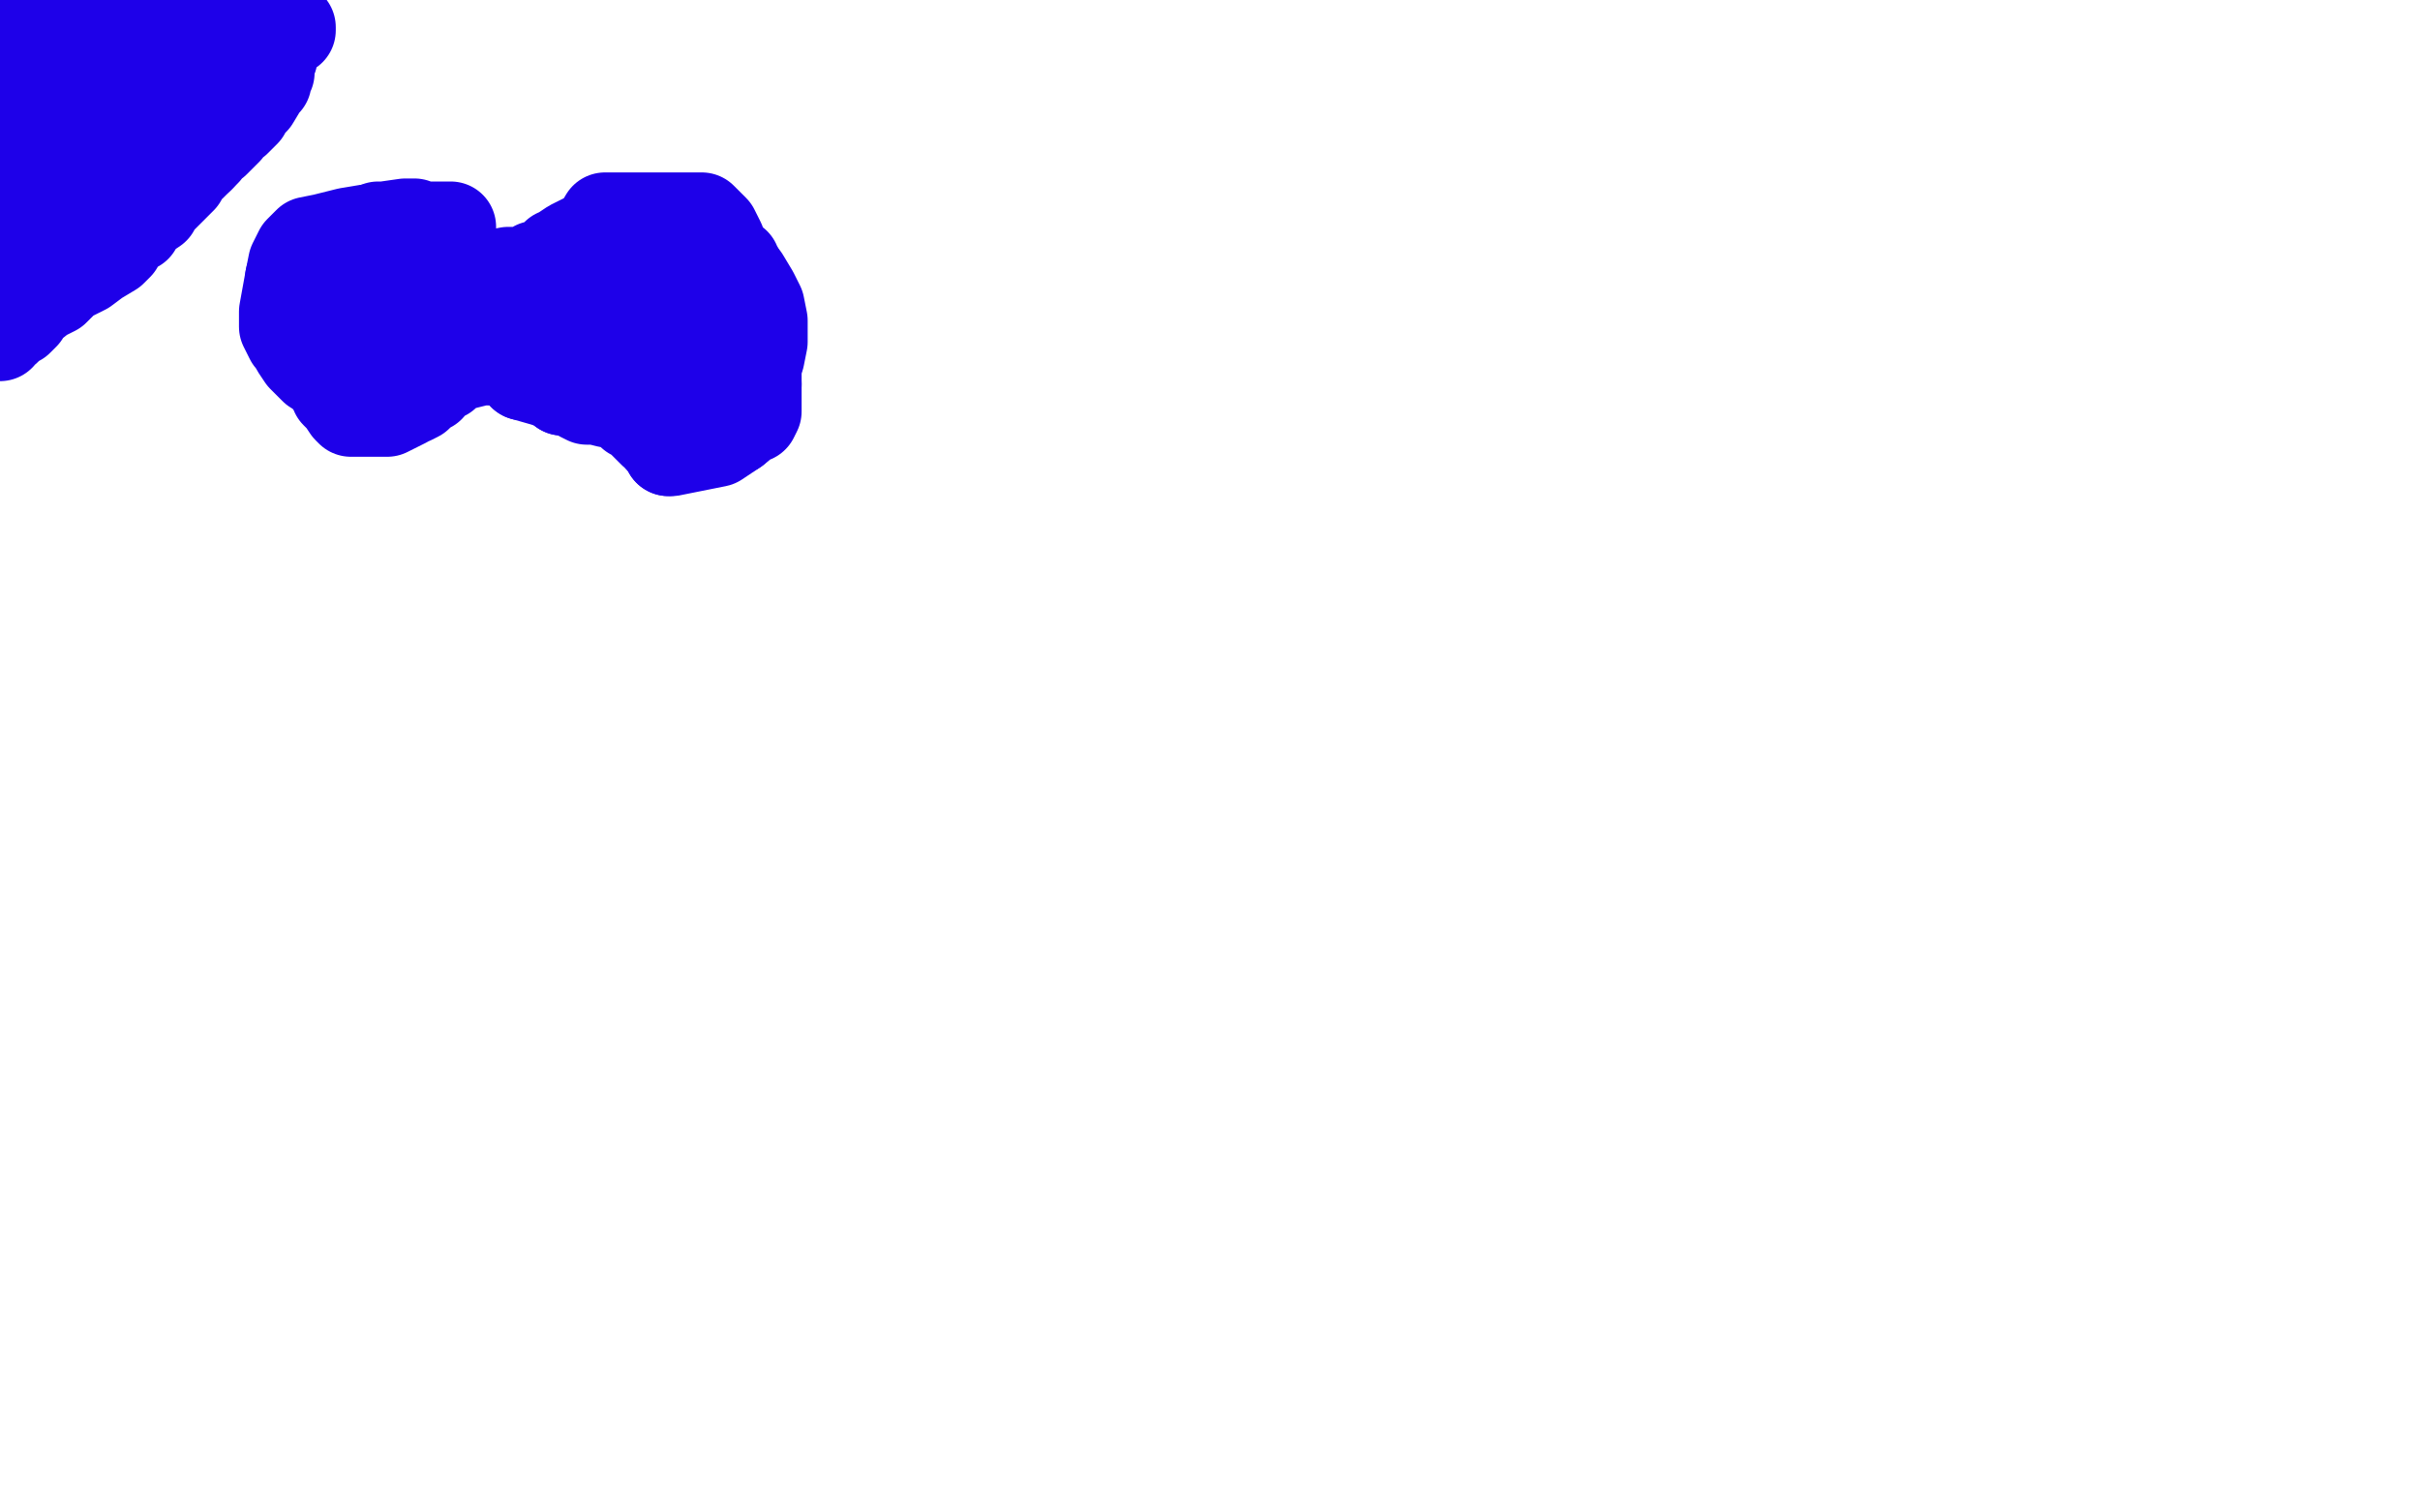 <?xml version="1.0" standalone="no"?>
<!DOCTYPE svg PUBLIC "-//W3C//DTD SVG 1.1//EN"
"http://www.w3.org/Graphics/SVG/1.1/DTD/svg11.dtd">

<svg width="800" height="500" version="1.1" xmlns="http://www.w3.org/2000/svg" xmlns:xlink="http://www.w3.org/1999/xlink" style="stroke-antialiasing: false"><desc>This SVG has been created on https://colorillo.com/</desc><rect x='0' y='0' width='800' height='500' style='fill: rgb(255,255,255); stroke-width:0' /><polyline points="2,3 1,4 1,4 1,5 1,5 0,7 0,7 0,8 0,8 0,9 0,9 0,10 0,10 0,11 0,11" style="fill: none; stroke: #1e00e9; stroke-width: 30; stroke-linejoin: round; stroke-linecap: round; stroke-antialiasing: false; stroke-antialias: 0; opacity: 1.0"/>
<polyline points="13,12 13,11 13,11 13,12 13,12 13,14 13,16 13,17 13,18 12,19 12,20 12,21 10,23 10,24 9,25 9,26 9,27 8,27 8,28 7,30 7,31 7,32 7,33 6,34 5,35 5,36 5,37 5,38 5,39 5,40 5,41 5,42 5,43 5,44 5,45 5,46 5,48 4,49 4,50 4,51 4,52 3,53 3,55 3,56 3,57 3,58 3,60 3,61 3,62 3,63 3,65 3,66 3,67 3,68 4,70 4,71 4,72 4,73 4,74 4,76 4,77 5,79 5,80 5,81 6,83 7,84 7,85 7,86 8,85 10,82 14,78 18,74 21,71" style="fill: none; stroke: #1e00e9; stroke-width: 30; stroke-linejoin: round; stroke-linecap: round; stroke-antialiasing: false; stroke-antialias: 0; opacity: 1.0"/>
<polyline points="21,71 24,68 25,67 26,66 28,64 29,62 30,60 33,58 34,57 35,55 36,53 38,51 39,50 40,48 41,47" style="fill: none; stroke: #1e00e9; stroke-width: 30; stroke-linejoin: round; stroke-linecap: round; stroke-antialiasing: false; stroke-antialias: 0; opacity: 1.0"/>
<polyline points="41,47 42,46 43,44 44,43 45,42 48,40 48,39 50,37 51,36 52,34 54,32 55,30 55,29 55,28 55,27 54,27 52,27 40,30 16,40 15,40 13,41 12,42 16,40 26,32 30,28 33,24 33,23 33,22 32,22 29,24 29,25 27,26 28,26 30,23 40,11 47,4 48,1 49,1 48,1 47,1 45,2 43,2 36,5 34,6 33,6 32,6 31,6 30,6 29,6 30,6 31,6 32,6 34,7 37,7 40,7 42,6 44,6 45,5 46,5 50,5 54,5 57,5 58,5 60,5 61,5 61,6 61,7 61,11 61,13 61,14 61,16 61,17 61,18 61,19 61,20 60,21 59,23 57,24 56,25 54,26 51,28 50,29 49,29 48,29 47,30 45,32 45,33 44,33 44,34 44,35 40,38 36,41 35,41 34,42 33,43 32,44 30,46 29,47 28,49 26,50 21,54 17,58 13,63 12,64 10,67 8,68 5,72 5,73 3,74 3,77 1,80 1,82 1,84 1,85 1,86 1,87 1,89 1,90 0,91 0,92 0,93 0,95 0,97 0,98 0,99 0,100 0,101 0,102 0,103 0,104 0,105 0,106 0,108 0,111 0,110 2,109 4,107 6,106 8,104 9,102 14,98 18,96 20,94 21,93 22,92 24,91 28,89 32,86 37,83 39,81 40,79 42,77 43,76 44,75 45,75 46,73 47,72 48,71 51,69 52,67 53,66 54,65 55,64 56,63 57,62 59,60 60,59 61,56 63,55 64,54 65,53 66,52" style="fill: none; stroke: #1e00e9; stroke-width: 30; stroke-linejoin: round; stroke-linecap: round; stroke-antialiasing: false; stroke-antialias: 0; opacity: 1.0"/>
<polyline points="66,52 68,50 68,49 69,48 71,47 72,46 73,45 75,43 75,42 76,41 78,40 79,39 80,38 81,37 82,35 83,34 84,33 87,28 88,27 88,26 89,24 89,23 89,22 89,20 90,19 90,18 90,16 89,16 88,16 87,16 86,16 85,16 84,16 83,16 79,16 79,15 79,14 79,13 80,12 81,11 82,10 83,10 84,10 86,10 90,10 94,10 96,10 96,9 95,10 93,11 91,13" style="fill: none; stroke: #1e00e9; stroke-width: 30; stroke-linejoin: round; stroke-linecap: round; stroke-antialiasing: false; stroke-antialias: 0; opacity: 1.0"/>
<polyline points="5,12 6,12 6,12 2,19 2,25 3,26 3,27 4,29 5,33" style="fill: none; stroke: #1e00e9; stroke-width: 30; stroke-linejoin: round; stroke-linecap: round; stroke-antialiasing: false; stroke-antialias: 0; opacity: 1.0"/>
<polyline points="5,33 7,37 9,42 10,44 11,45 11,46" style="fill: none; stroke: #1e00e9; stroke-width: 30; stroke-linejoin: round; stroke-linecap: round; stroke-antialiasing: false; stroke-antialias: 0; opacity: 1.0"/>
<polyline points="11,46 11,48 12,48 13,47" style="fill: none; stroke: #1e00e9; stroke-width: 30; stroke-linejoin: round; stroke-linecap: round; stroke-antialiasing: false; stroke-antialias: 0; opacity: 1.0"/>
<polyline points="13,47 17,41 23,32 25,28 25,25 25,23 25,22 25,21" style="fill: none; stroke: #1e00e9; stroke-width: 30; stroke-linejoin: round; stroke-linecap: round; stroke-antialiasing: false; stroke-antialias: 0; opacity: 1.0"/>
<polyline points="25,21 25,20 25,19 25,17 25,16 24,15 23,14 21,13 11,16 0,18 2,17 3,16 5,14 6,14" style="fill: none; stroke: #1e00e9; stroke-width: 30; stroke-linejoin: round; stroke-linecap: round; stroke-antialiasing: false; stroke-antialias: 0; opacity: 1.0"/>
<polyline points="6,14 7,13 7,11 7,12 12,12 17,10 18,10 20,10 22,10 30,8 31,8 32,7 36,7 38,5 39,5 39,6 39,7 39,8 38,9 34,11 33,16 30,23 29,28 28,29 26,30 19,36 11,47 9,50 8,53 7,54 5,55 4,57 4,58 2,59 2,60 3,60 10,55 15,51 19,46 23,41 26,40 31,38 36,35 40,30 42,27 43,23 44,21 46,20 47,19 48,17 49,17 49,16" style="fill: none; stroke: #1e00e9; stroke-width: 30; stroke-linejoin: round; stroke-linecap: round; stroke-antialiasing: false; stroke-antialias: 0; opacity: 1.0"/>
<polyline points="56,10 57,9 54,10 51,12 47,14 39,16 32,18 28,22 27,24" style="fill: none; stroke: #1e00e9; stroke-width: 30; stroke-linejoin: round; stroke-linecap: round; stroke-antialiasing: false; stroke-antialias: 0; opacity: 1.0"/>
<polyline points="49,16 50,15 51,14 55,12 56,10" style="fill: none; stroke: #1e00e9; stroke-width: 30; stroke-linejoin: round; stroke-linecap: round; stroke-antialiasing: false; stroke-antialias: 0; opacity: 1.0"/>
<polyline points="27,24 27,25 25,28 22,32 19,36 17,40 12,45 11,49 9,53 8,55 6,56 2,60 1,61" style="fill: none; stroke: #1e00e9; stroke-width: 30; stroke-linejoin: round; stroke-linecap: round; stroke-antialiasing: false; stroke-antialias: 0; opacity: 1.0"/>
<polyline points="1,61 3,67 6,65 7,65 10,63 14,59" style="fill: none; stroke: #1e00e9; stroke-width: 30; stroke-linejoin: round; stroke-linecap: round; stroke-antialiasing: false; stroke-antialias: 0; opacity: 1.0"/>
<polyline points="17,52 18,51 20,49 21,48 23,47 26,45 32,42 35,41" style="fill: none; stroke: #1e00e9; stroke-width: 30; stroke-linejoin: round; stroke-linecap: round; stroke-antialiasing: false; stroke-antialias: 0; opacity: 1.0"/>
<polyline points="14,59 15,54 15,53 16,52 17,52" style="fill: none; stroke: #1e00e9; stroke-width: 30; stroke-linejoin: round; stroke-linecap: round; stroke-antialiasing: false; stroke-antialias: 0; opacity: 1.0"/>
<polyline points="35,41 36,39 38,37 39,36 40,35 42,33 44,32 47,30 48,29 50,28 51,27 52,26 53,25 54,24 56,23 57,21 58,20" style="fill: none; stroke: #1e00e9; stroke-width: 30; stroke-linejoin: round; stroke-linecap: round; stroke-antialiasing: false; stroke-antialias: 0; opacity: 1.0"/>
<polyline points="58,20 59,20 60,18 61,16 62,15 63,13 64,12 67,10 69,9 70,8 71,6 71,5 69,5 55,5" style="fill: none; stroke: #1e00e9; stroke-width: 30; stroke-linejoin: round; stroke-linecap: round; stroke-antialiasing: false; stroke-antialias: 0; opacity: 1.0"/>
<polyline points="124,79 123,79 123,79 122,81 122,81 120,82 120,82 120,83 120,83 119,83 119,84 118,84 117,85 117,86 115,87 114,88 111,90 110,92 109,93 109,95 109,98 109,100 109,101 109,103 109,107 109,109" style="fill: none; stroke: #1e00e9; stroke-width: 30; stroke-linejoin: round; stroke-linecap: round; stroke-antialiasing: false; stroke-antialias: 0; opacity: 1.0"/>
<polyline points="112,116 113,117 114,118 115,119 116,121 117,122 119,123 120,125" style="fill: none; stroke: #1e00e9; stroke-width: 30; stroke-linejoin: round; stroke-linecap: round; stroke-antialiasing: false; stroke-antialias: 0; opacity: 1.0"/>
<polyline points="131,125 132,122 135,116 135,114 135,111 135,108 136,107" style="fill: none; stroke: #1e00e9; stroke-width: 30; stroke-linejoin: round; stroke-linecap: round; stroke-antialiasing: false; stroke-antialias: 0; opacity: 1.0"/>
<polyline points="120,125 124,128 125,129 126,129 127,129 128,129 130,128 131,125" style="fill: none; stroke: #1e00e9; stroke-width: 30; stroke-linejoin: round; stroke-linecap: round; stroke-antialiasing: false; stroke-antialias: 0; opacity: 1.0"/>
<polyline points="109,109 109,110 110,111 111,113 111,114 112,116" style="fill: none; stroke: #1e00e9; stroke-width: 30; stroke-linejoin: round; stroke-linecap: round; stroke-antialiasing: false; stroke-antialias: 0; opacity: 1.0"/>
<polyline points="136,107 136,105 136,103 136,101 136,99 136,97 136,95 136,94 136,92 135,91 133,89 132,88 131,87 130,86 128,86 125,86 124,87 122,87 120,88 119,88 118,89 118,90 118,91 117,94 117,97 117,100 115,104 114,109 114,112 115,117 116,118 117,119 119,120 124,122 128,123 133,123 137,122 139,120 142,118 144,114 145,111 146,108 146,104" style="fill: none; stroke: #1e00e9; stroke-width: 30; stroke-linejoin: round; stroke-linecap: round; stroke-antialiasing: false; stroke-antialias: 0; opacity: 1.0"/>
<polyline points="127,77 121,76 115,77 107,79 102,80 99,83 97,87 96,92" style="fill: none; stroke: #1e00e9; stroke-width: 30; stroke-linejoin: round; stroke-linecap: round; stroke-antialiasing: false; stroke-antialias: 0; opacity: 1.0"/>
<polyline points="146,104 146,98 145,95 141,90 137,85 133,81 129,79 127,77" style="fill: none; stroke: #1e00e9; stroke-width: 30; stroke-linejoin: round; stroke-linecap: round; stroke-antialiasing: false; stroke-antialias: 0; opacity: 1.0"/>
<polyline points="96,92 94,103 94,108 95,110 96,112 97,113 98,115 100,118 102,120 103,121 104,122 106,123 110,125 117,125 128,124 130,123 132,122 132,121 133,120 134,118 135,114 137,111 138,106 138,104 138,101 138,98 138,95 138,92 137,89 135,87 135,86 134,85 133,85 132,85 128,85 124,86 117,88 113,89 108,89 104,91 102,92" style="fill: none; stroke: #1e00e9; stroke-width: 30; stroke-linejoin: round; stroke-linecap: round; stroke-antialiasing: false; stroke-antialias: 0; opacity: 1.0"/>
<polyline points="206,95 204,97 204,97 203,99 203,99 203,100 203,100 203,101 203,101 203,104 203,104 203,109 203,109 203,115 204,116 204,117 204,118 205,119 206,120 209,122 218,125 222,126 226,127 227,127 230,129 241,130 246,130 247,128 249,122 251,118 252,113 252,106 251,101 249,97 246,92 243,89 241,86 239,84" style="fill: none; stroke: #1e00e9; stroke-width: 30; stroke-linejoin: round; stroke-linecap: round; stroke-antialiasing: false; stroke-antialias: 0; opacity: 1.0"/>
<polyline points="239,84 235,82 227,81 219,81 213,80 207,80 203,81 196,83 191,85 189,86 188,88 187,89 187,90 186,93 186,97 186,102 189,106 193,110 198,114 203,119 208,121 217,123 225,123 227,122 230,120 230,118 230,117 230,114 230,109 230,104 229,101 227,99 225,97 224,96 223,95 221,95 219,95 218,95 216,97 215,99 214,103 212,107 213,115 214,115 219,115 224,114 229,109 230,105 230,99 230,90 228,87 223,84 214,84 199,85 188,90 180,97 175,101 170,106 167,108" style="fill: none; stroke: #1e00e9; stroke-width: 30; stroke-linejoin: round; stroke-linecap: round; stroke-antialiasing: false; stroke-antialias: 0; opacity: 1.0"/>
<polyline points="138,91 139,91 139,91 140,91 140,91 141,92 141,92 142,92 142,92 147,94 147,94 151,95 158,97 161,98 163,99 164,99 165,99 166,99 167,99 168,98 169,98 172,96 174,95 176,93 176,92 176,91 176,90 168,90 158,92 152,94 153,94 160,92 167,92 171,91 173,90 174,90 177,88 181,87 183,85 184,84 185,84 186,83 189,81 197,77 200,72 231,72 232,72 234,74 235,75 236,76 238,80 239,83 240,85 242,87 243,87 243,88 244,89 245,91 246,94 248,97 249,99" style="fill: none; stroke: #1e00e9; stroke-width: 30; stroke-linejoin: round; stroke-linecap: round; stroke-antialiasing: false; stroke-antialias: 0; opacity: 1.0"/>
<polyline points="249,99 250,102 250,104 250,107 250,112 250,118 250,123 250,127" style="fill: none; stroke: #1e00e9; stroke-width: 30; stroke-linejoin: round; stroke-linecap: round; stroke-antialiasing: false; stroke-antialias: 0; opacity: 1.0"/>
<polyline points="250,127 250,131 250,135 250,136 249,138 248,138 243,142" style="fill: none; stroke: #1e00e9; stroke-width: 30; stroke-linejoin: round; stroke-linecap: round; stroke-antialiasing: false; stroke-antialias: 0; opacity: 1.0"/>
<polyline points="243,142 237,146 222,149 221,149" style="fill: none; stroke: #1e00e9; stroke-width: 30; stroke-linejoin: round; stroke-linecap: round; stroke-antialiasing: false; stroke-antialias: 0; opacity: 1.0"/>
<polyline points="221,149 220,147 219,146 218,145 218,144 216,143 215,142 214,141 213,140 212,139 211,137 209,137 208,136 207,135 205,134 203,133 201,133 197,132 194,132 192,131 191,130 190,130 188,129 187,129 186,129" style="fill: none; stroke: #1e00e9; stroke-width: 30; stroke-linejoin: round; stroke-linecap: round; stroke-antialiasing: false; stroke-antialias: 0; opacity: 1.0"/>
<polyline points="173,124 170,120 169,120 168,120 167,119 165,119 164,119 163,119" style="fill: none; stroke: #1e00e9; stroke-width: 30; stroke-linejoin: round; stroke-linecap: round; stroke-antialiasing: false; stroke-antialias: 0; opacity: 1.0"/>
<polyline points="186,129 186,128 185,128 183,127 180,126 173,124" style="fill: none; stroke: #1e00e9; stroke-width: 30; stroke-linejoin: round; stroke-linecap: round; stroke-antialiasing: false; stroke-antialias: 0; opacity: 1.0"/>
<polyline points="163,119 159,119 155,120 151,121 149,122 147,123 147,124 146,124 145,125 144,125 142,126 142,128 141,128 140,129 139,130 138,131 136,132 135,132 134,133 130,135 128,136 126,136 124,136 123,136 122,136 120,136 119,136 118,136 116,136 115,135 113,132 112,131 111,130 111,129 110,128 109,126 107,121 106,119 105,118 104,117 104,116 104,114 103,111 103,109 103,107 103,105 103,104 103,103 103,100 103,98 103,95 104,91 104,89 106,88 106,87 107,85 108,84 109,83 113,81 117,79 118,78 119,78 120,78 123,76 125,75 126,75 127,75 134,74 136,74 137,74 138,75 141,75 148,75 149,75 149,76 148,76 145,78 138,82 129,86" style="fill: none; stroke: #1e00e9; stroke-width: 30; stroke-linejoin: round; stroke-linecap: round; stroke-antialiasing: false; stroke-antialias: 0; opacity: 1.0"/>
</svg>
